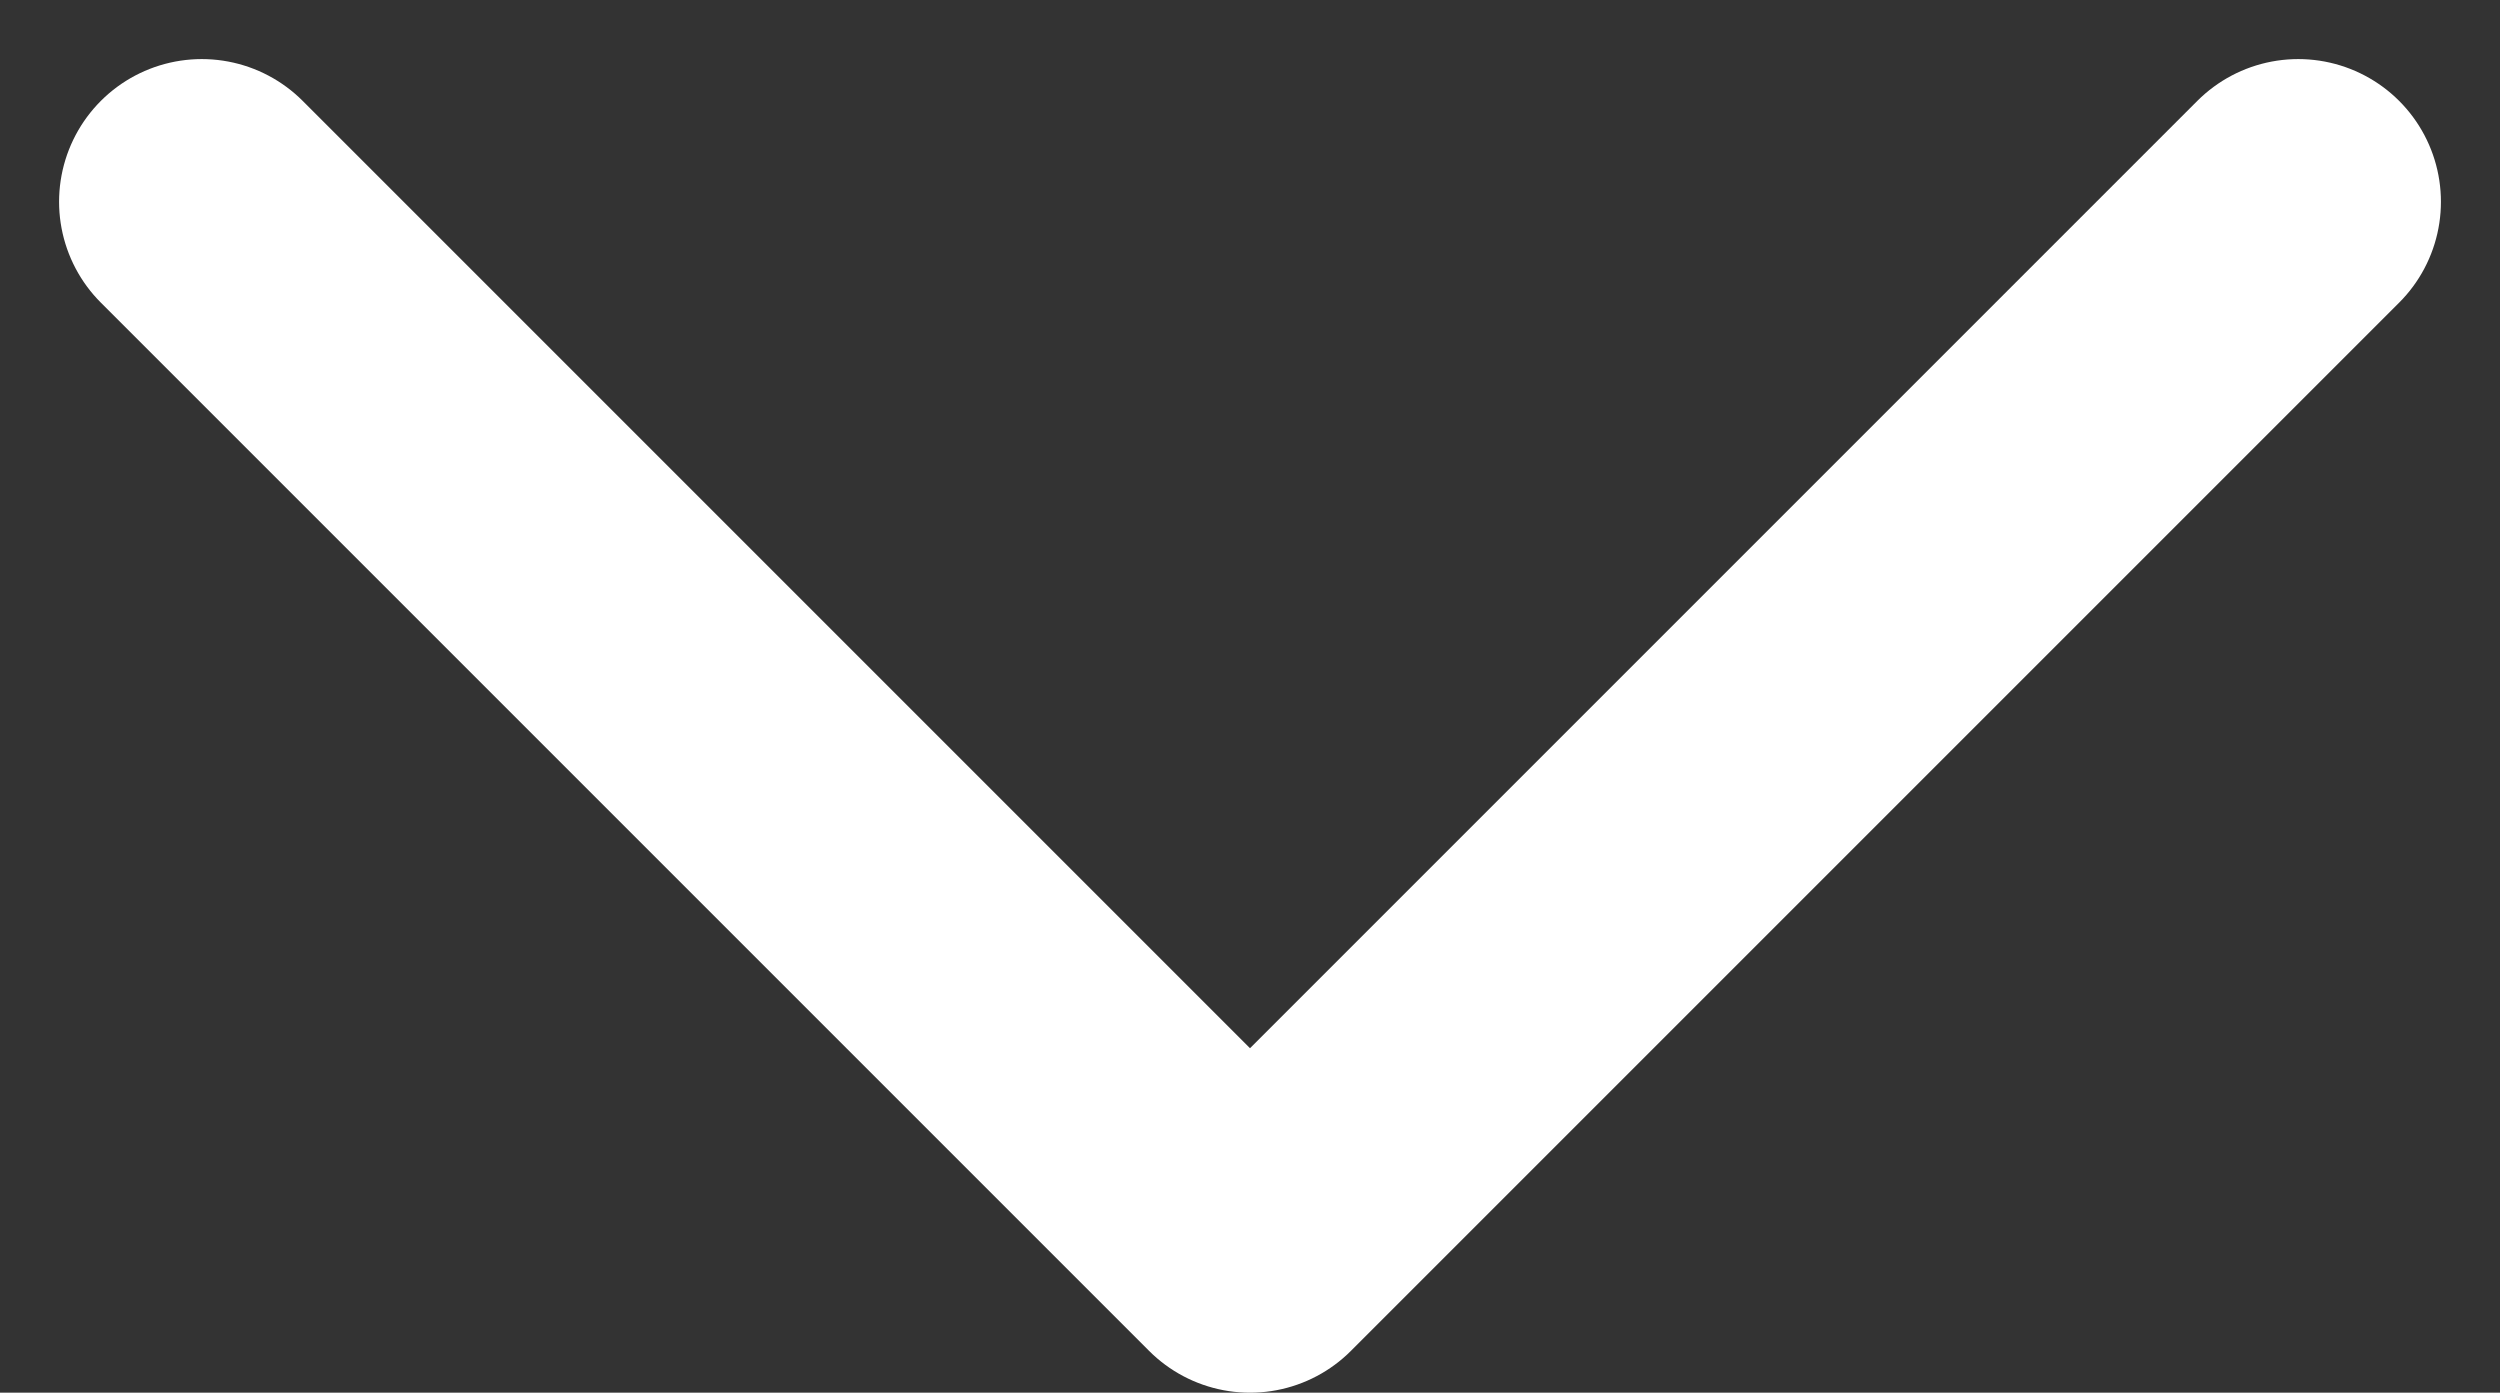 <svg xmlns="http://www.w3.org/2000/svg" width="8.76" height="4.88" viewBox="0 0 8.76 4.88">
  <rect x="0" y="0" width="8.76" height="4.88" fill="#333333" stroke="none"/>
  <path id="Tracciato_2" data-name="Tracciato 2" d="M315.664,174.208l3.673,3.673,3.673-3.673" transform="translate(-314.957 -173.501)" fill="none" stroke="#fff" stroke-linecap="round" stroke-linejoin="round" stroke-width="1"/>
</svg>
